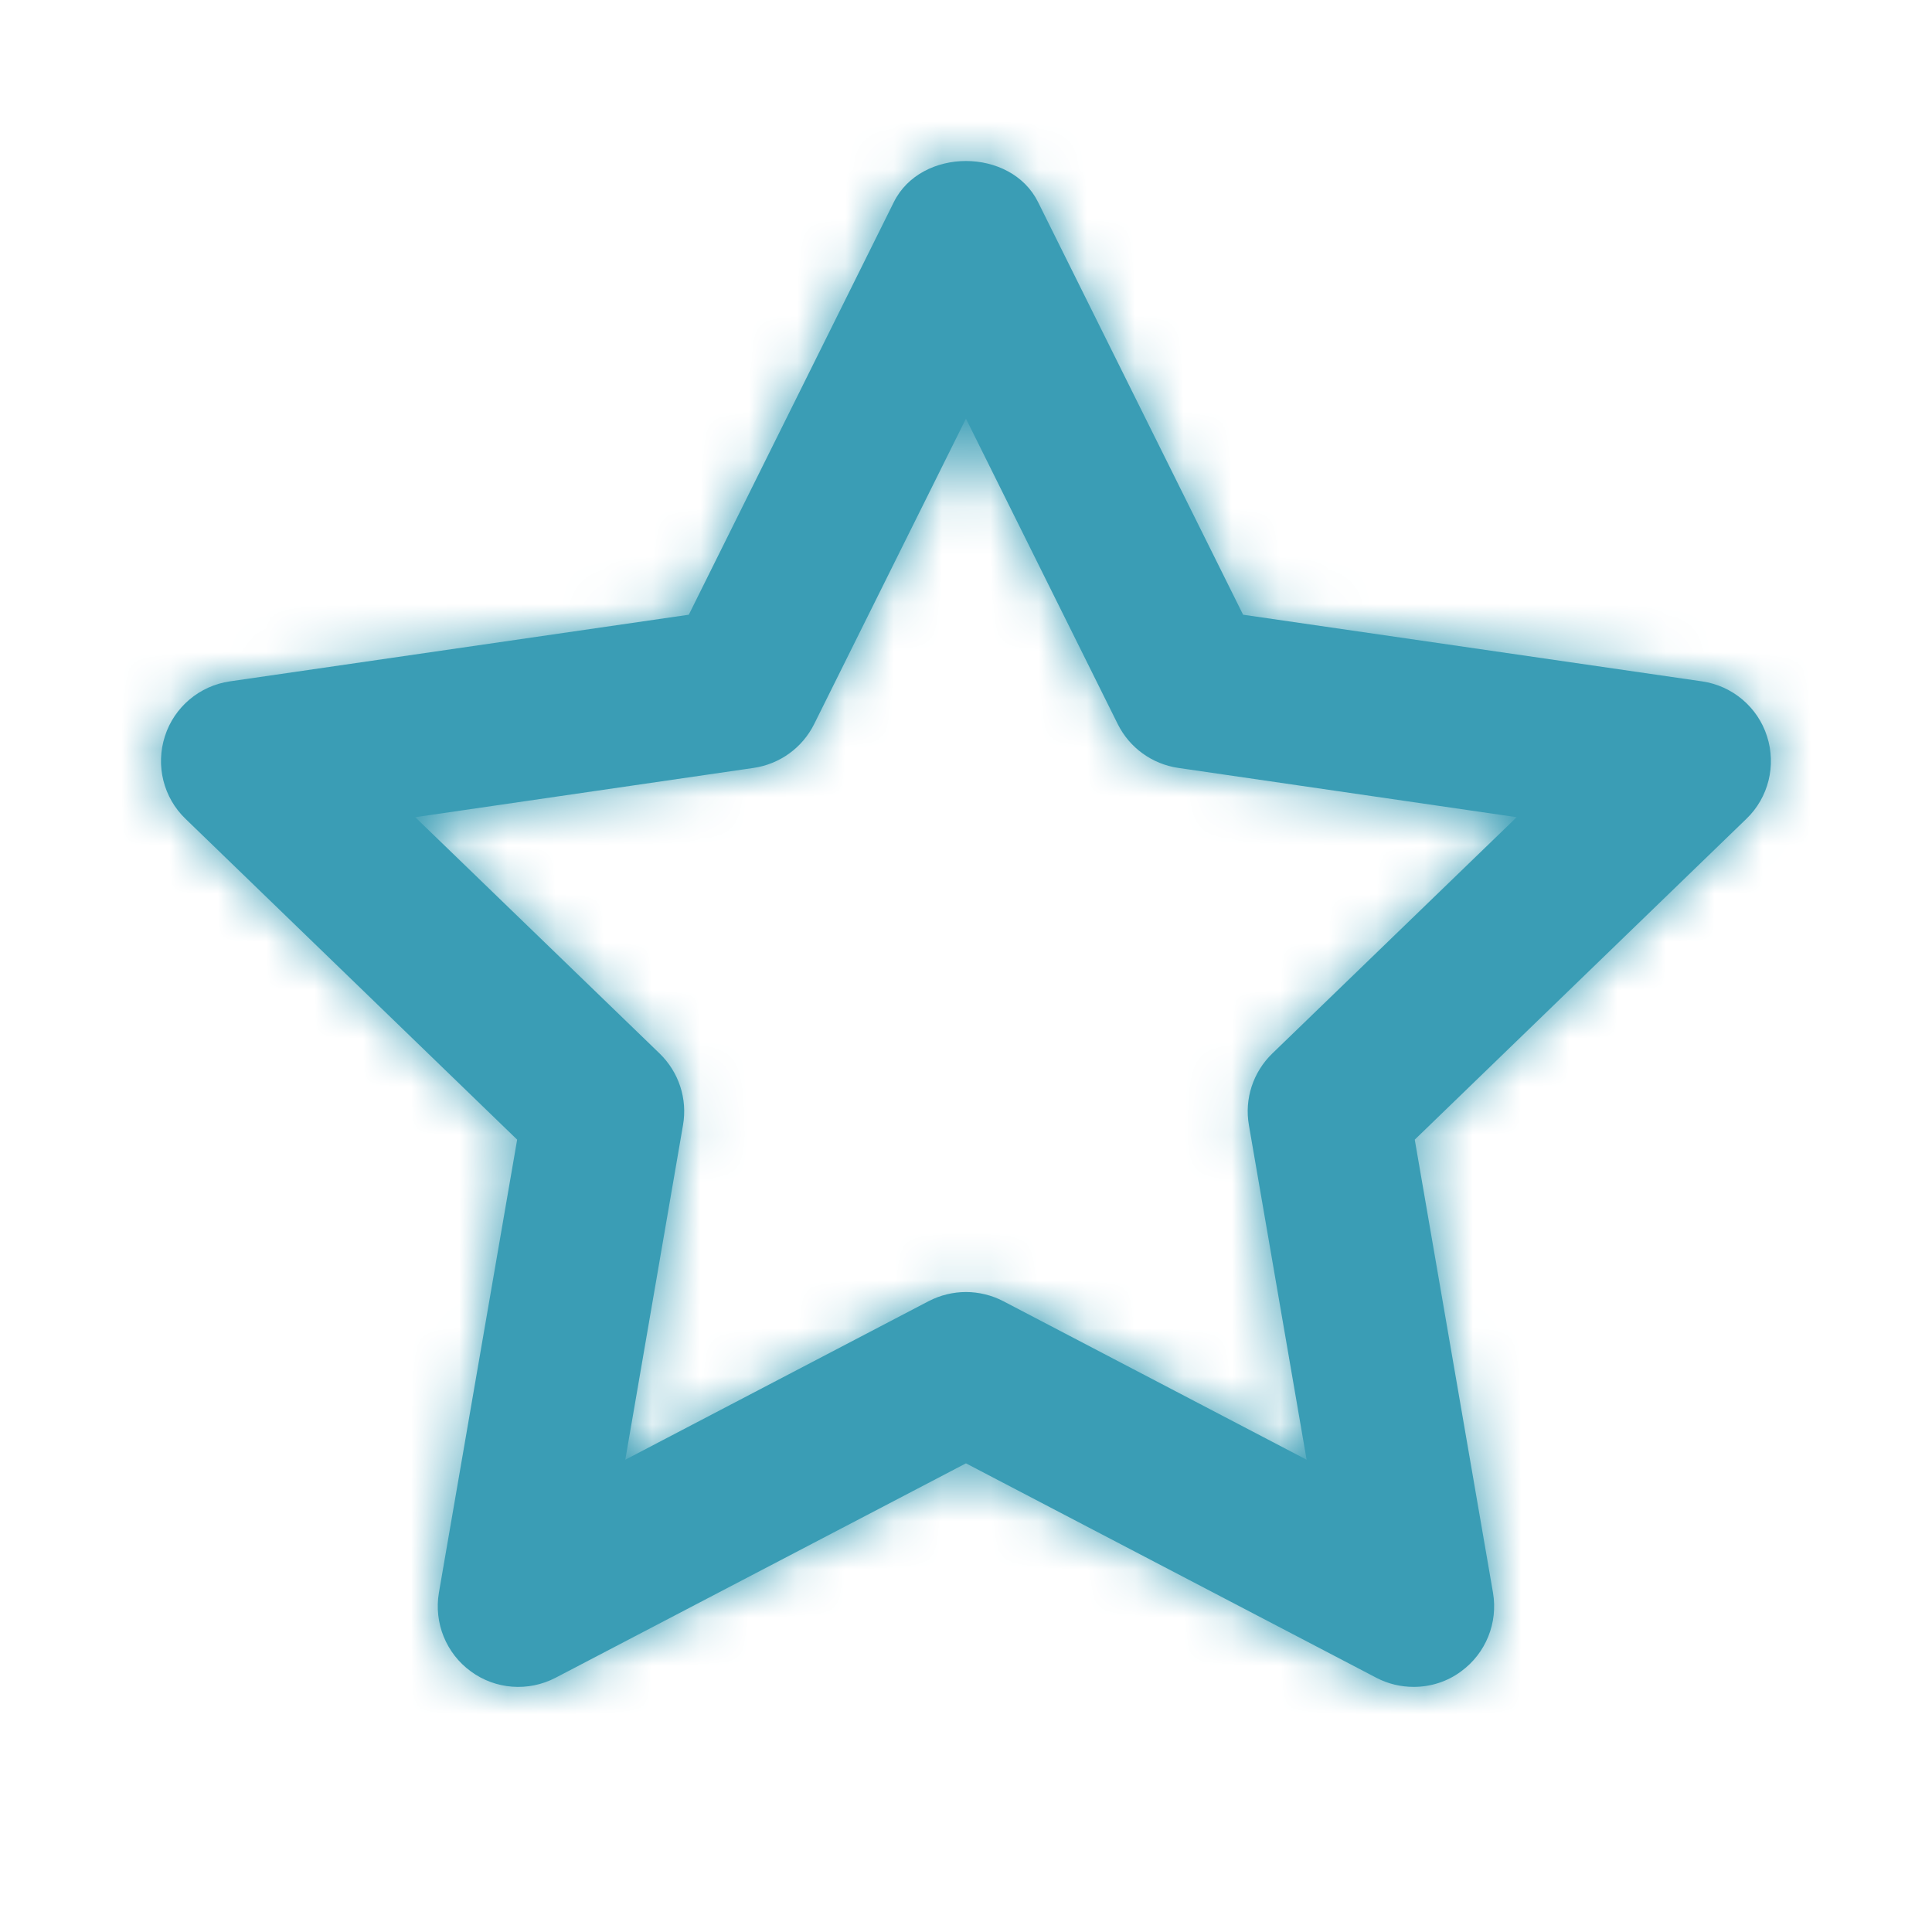 <svg width="40" height="40" viewBox="0 0 40 40" fill="none" xmlns="http://www.w3.org/2000/svg">
<g id="Icon/Outline/star">
<path id="Mask" fill-rule="evenodd" clip-rule="evenodd" d="M19.999 26.75C20.264 26.75 20.529 26.814 20.771 26.939L27.052 30.222L25.857 23.294C25.762 22.75 25.944 22.197 26.341 21.812L31.401 16.919L24.396 15.899C23.854 15.82 23.386 15.482 23.142 14.992L19.999 8.668L16.856 14.992C16.612 15.482 16.144 15.82 15.602 15.899L8.597 16.919L13.657 21.812C14.054 22.197 14.236 22.75 14.141 23.294L12.946 30.222L19.227 26.939C19.469 26.814 19.734 26.75 19.999 26.75ZM29.269 34.925C29.004 34.925 28.739 34.864 28.497 34.737L19.999 30.297L11.501 34.737C10.937 35.03 10.257 34.978 9.749 34.605C9.236 34.232 8.981 33.6 9.087 32.975L10.707 23.595L3.841 16.953C3.382 16.512 3.219 15.848 3.414 15.243C3.607 14.639 4.131 14.198 4.759 14.107L14.261 12.727L18.506 4.184C19.069 3.05 20.929 3.05 21.492 4.184L25.737 12.727L35.239 14.107C35.867 14.198 36.391 14.639 36.584 15.243C36.779 15.848 36.616 16.512 36.157 16.953L29.291 23.595L30.911 32.975C31.017 33.6 30.762 34.232 30.249 34.605C29.961 34.819 29.616 34.925 29.269 34.925Z" fill="#3A9DB5"/>
<mask id="mask0_1152_5753" style="mask-type:alpha" maskUnits="userSpaceOnUse" x="3" y="3" width="34" height="32">
<path id="Mask_2" fill-rule="evenodd" clip-rule="evenodd" d="M19.999 26.75C20.264 26.75 20.529 26.814 20.771 26.939L27.052 30.222L25.857 23.294C25.762 22.75 25.944 22.197 26.341 21.812L31.401 16.919L24.396 15.899C23.854 15.82 23.386 15.482 23.142 14.992L19.999 8.668L16.856 14.992C16.612 15.482 16.144 15.82 15.602 15.899L8.597 16.919L13.657 21.812C14.054 22.197 14.236 22.75 14.141 23.294L12.946 30.222L19.227 26.939C19.469 26.814 19.734 26.75 19.999 26.75ZM29.269 34.925C29.004 34.925 28.739 34.864 28.497 34.737L19.999 30.297L11.501 34.737C10.937 35.03 10.257 34.978 9.749 34.605C9.236 34.232 8.981 33.6 9.087 32.975L10.707 23.595L3.841 16.953C3.382 16.512 3.219 15.848 3.414 15.243C3.607 14.639 4.131 14.198 4.759 14.107L14.261 12.727L18.506 4.184C19.069 3.05 20.929 3.05 21.492 4.184L25.737 12.727L35.239 14.107C35.867 14.198 36.391 14.639 36.584 15.243C36.779 15.848 36.616 16.512 36.157 16.953L29.291 23.595L30.911 32.975C31.017 33.6 30.762 34.232 30.249 34.605C29.961 34.819 29.616 34.925 29.269 34.925Z" fill="white"/>
</mask>
<g mask="url(#mask0_1152_5753)">
<g id="&#240;&#159;&#142;&#168; Color">
<rect id="Base" width="40" height="40" fill="#3A9DB5"/>
</g>
</g>
</g>
</svg>
